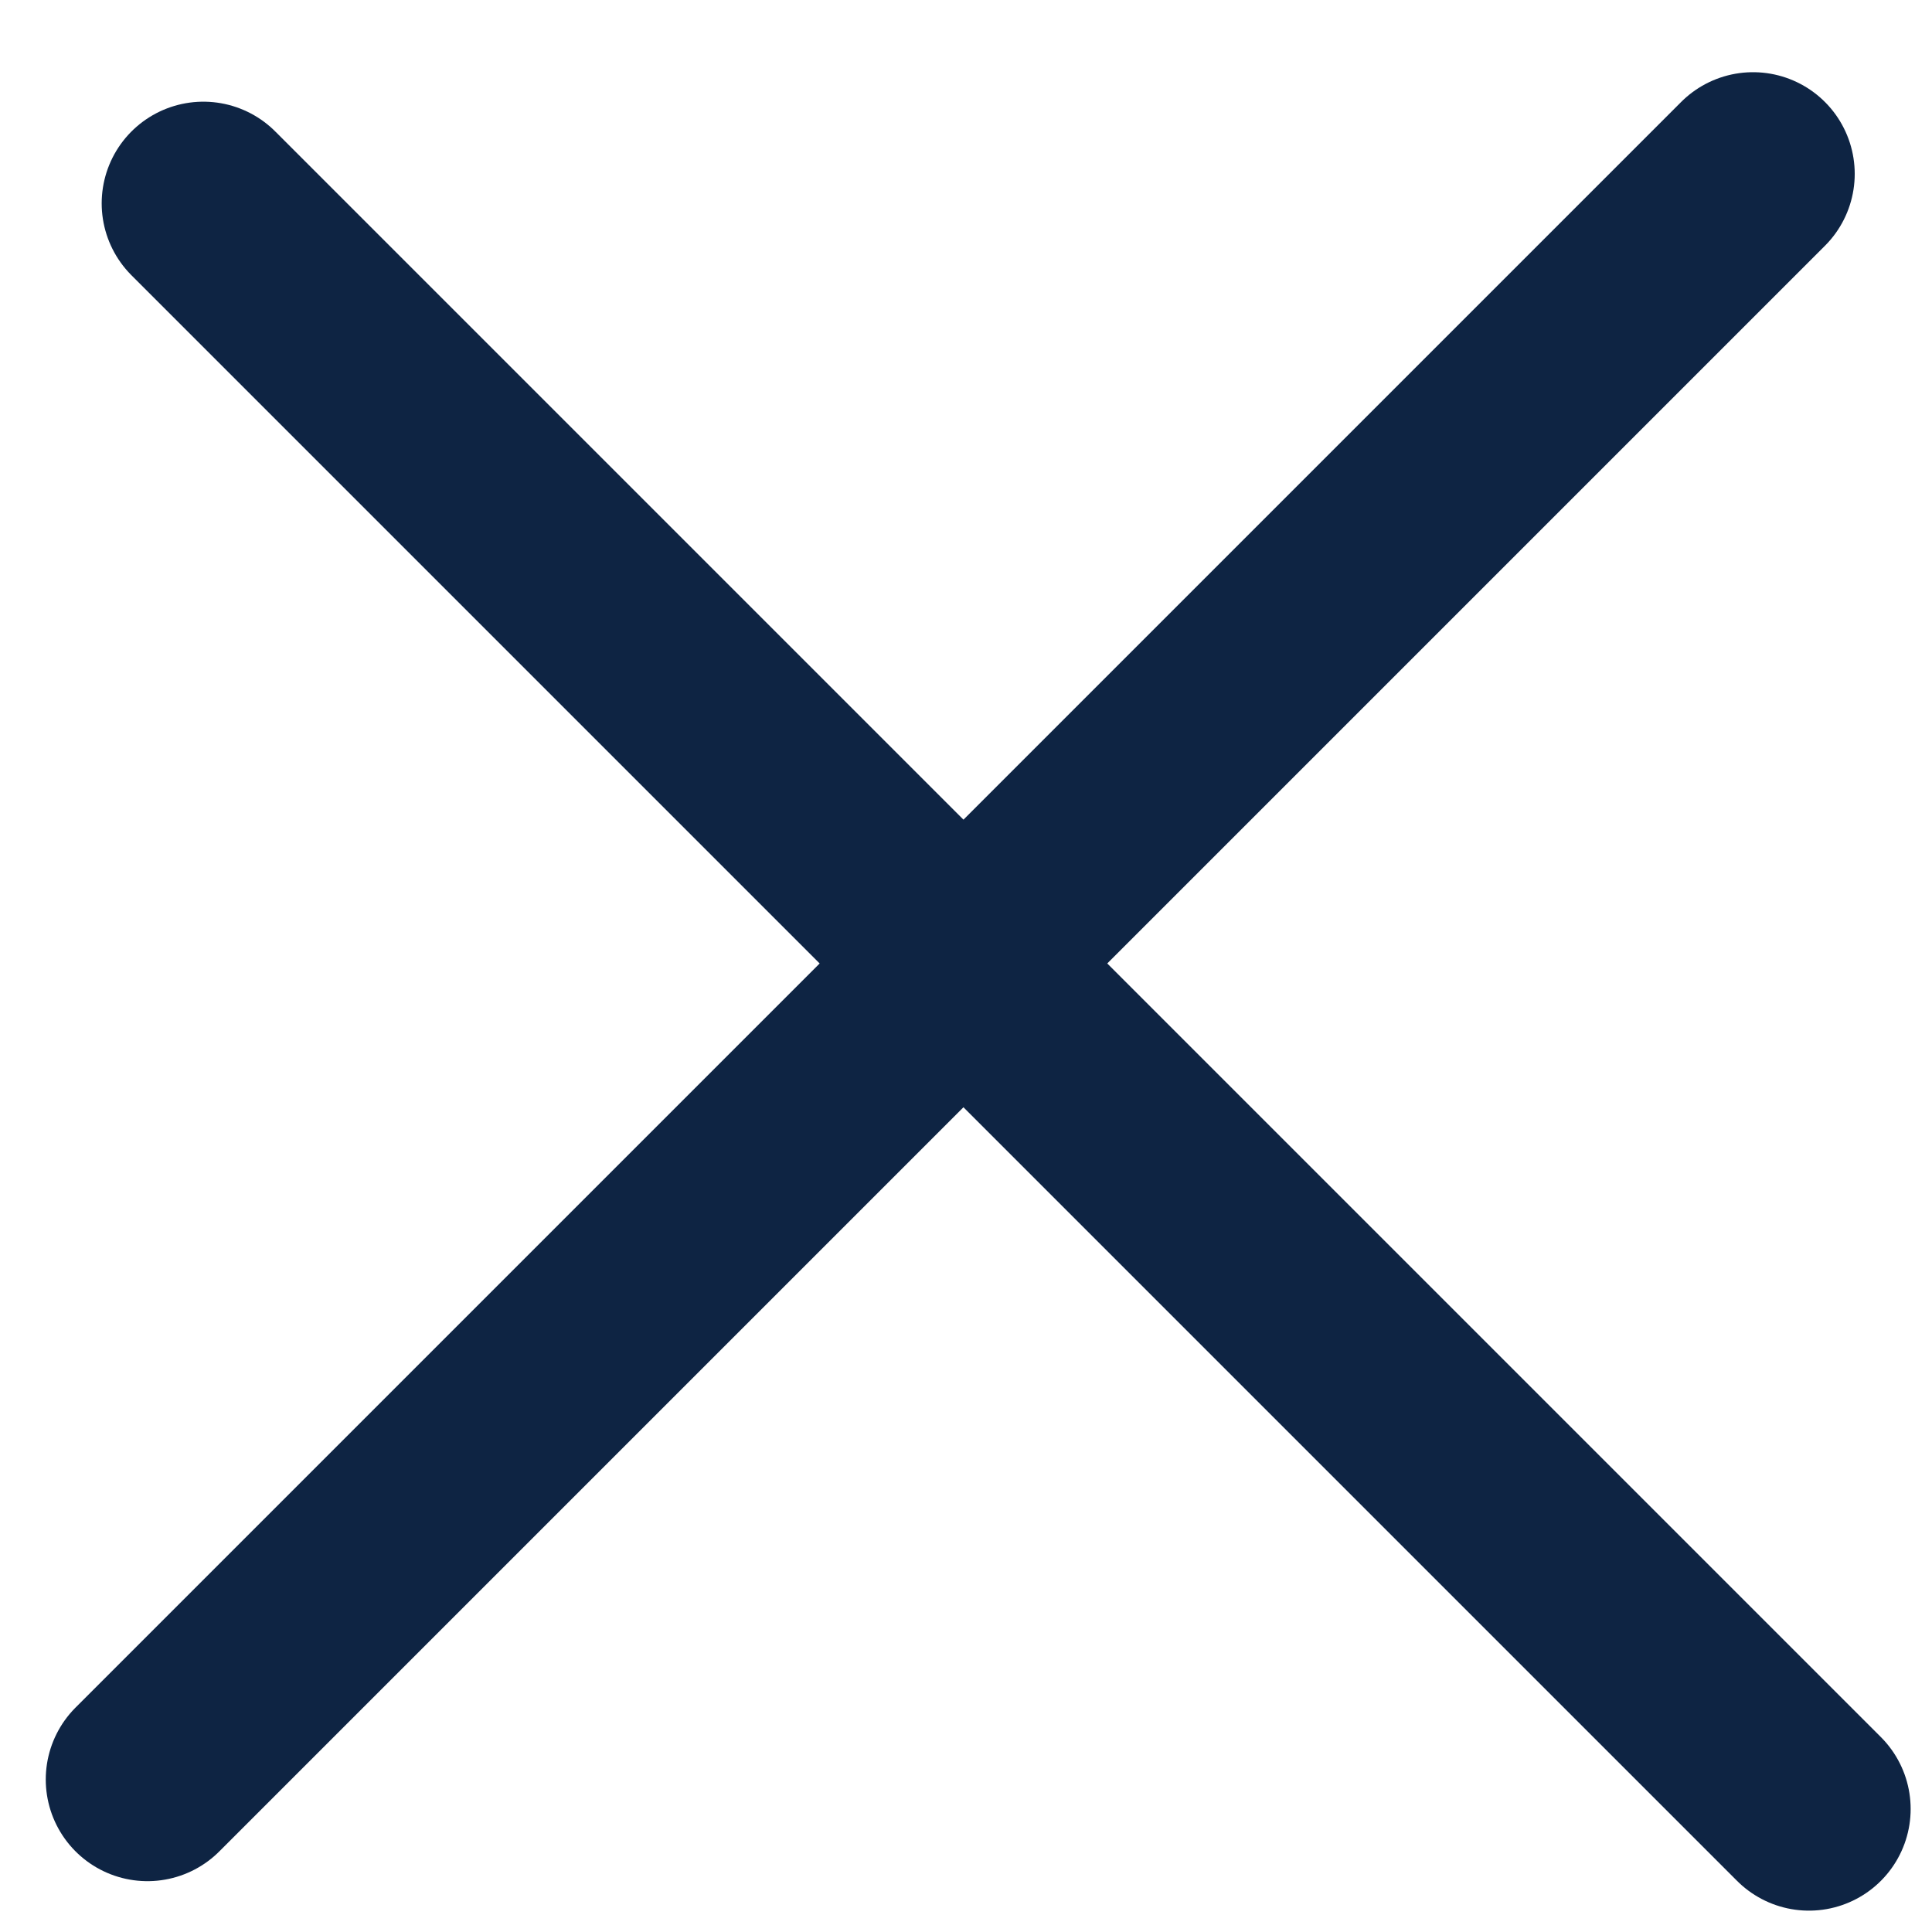 <svg id="SvgjsSvg1008" xmlns="http://www.w3.org/2000/svg" version="1.1" xmlns:xlink="http://www.w3.org/1999/xlink" xmlns:svgjs="http://svgjs.com/svgjs" width="19" height="19" viewBox="0 0 19 19"><title>Line</title><desc>Created with Avocode.</desc><defs id="SvgjsDefs1009"></defs><path id="SvgjsPath1010" d="M1227.24 144.71L1211.45 160.5 " fill-opacity="0" fill="#ffffff" stroke-dashoffset="0" stroke-linejoin="miter" stroke-linecap="round" stroke-opacity="1" stroke="#0e2443" stroke-miterlimit="50" stroke-width="2" transform="matrix(1,0,0,1,-1210,-143)"></path><path id="SvgjsPath1011" d="M1212 145L1227.79 160.79 " fill-opacity="0" fill="#ffffff" stroke-dashoffset="0" stroke-linejoin="miter" stroke-linecap="round" stroke-opacity="1" stroke="#0e2443" stroke-miterlimit="50" stroke-width="2" transform="matrix(1,0,0,1,-1210,-143)"></path></svg>